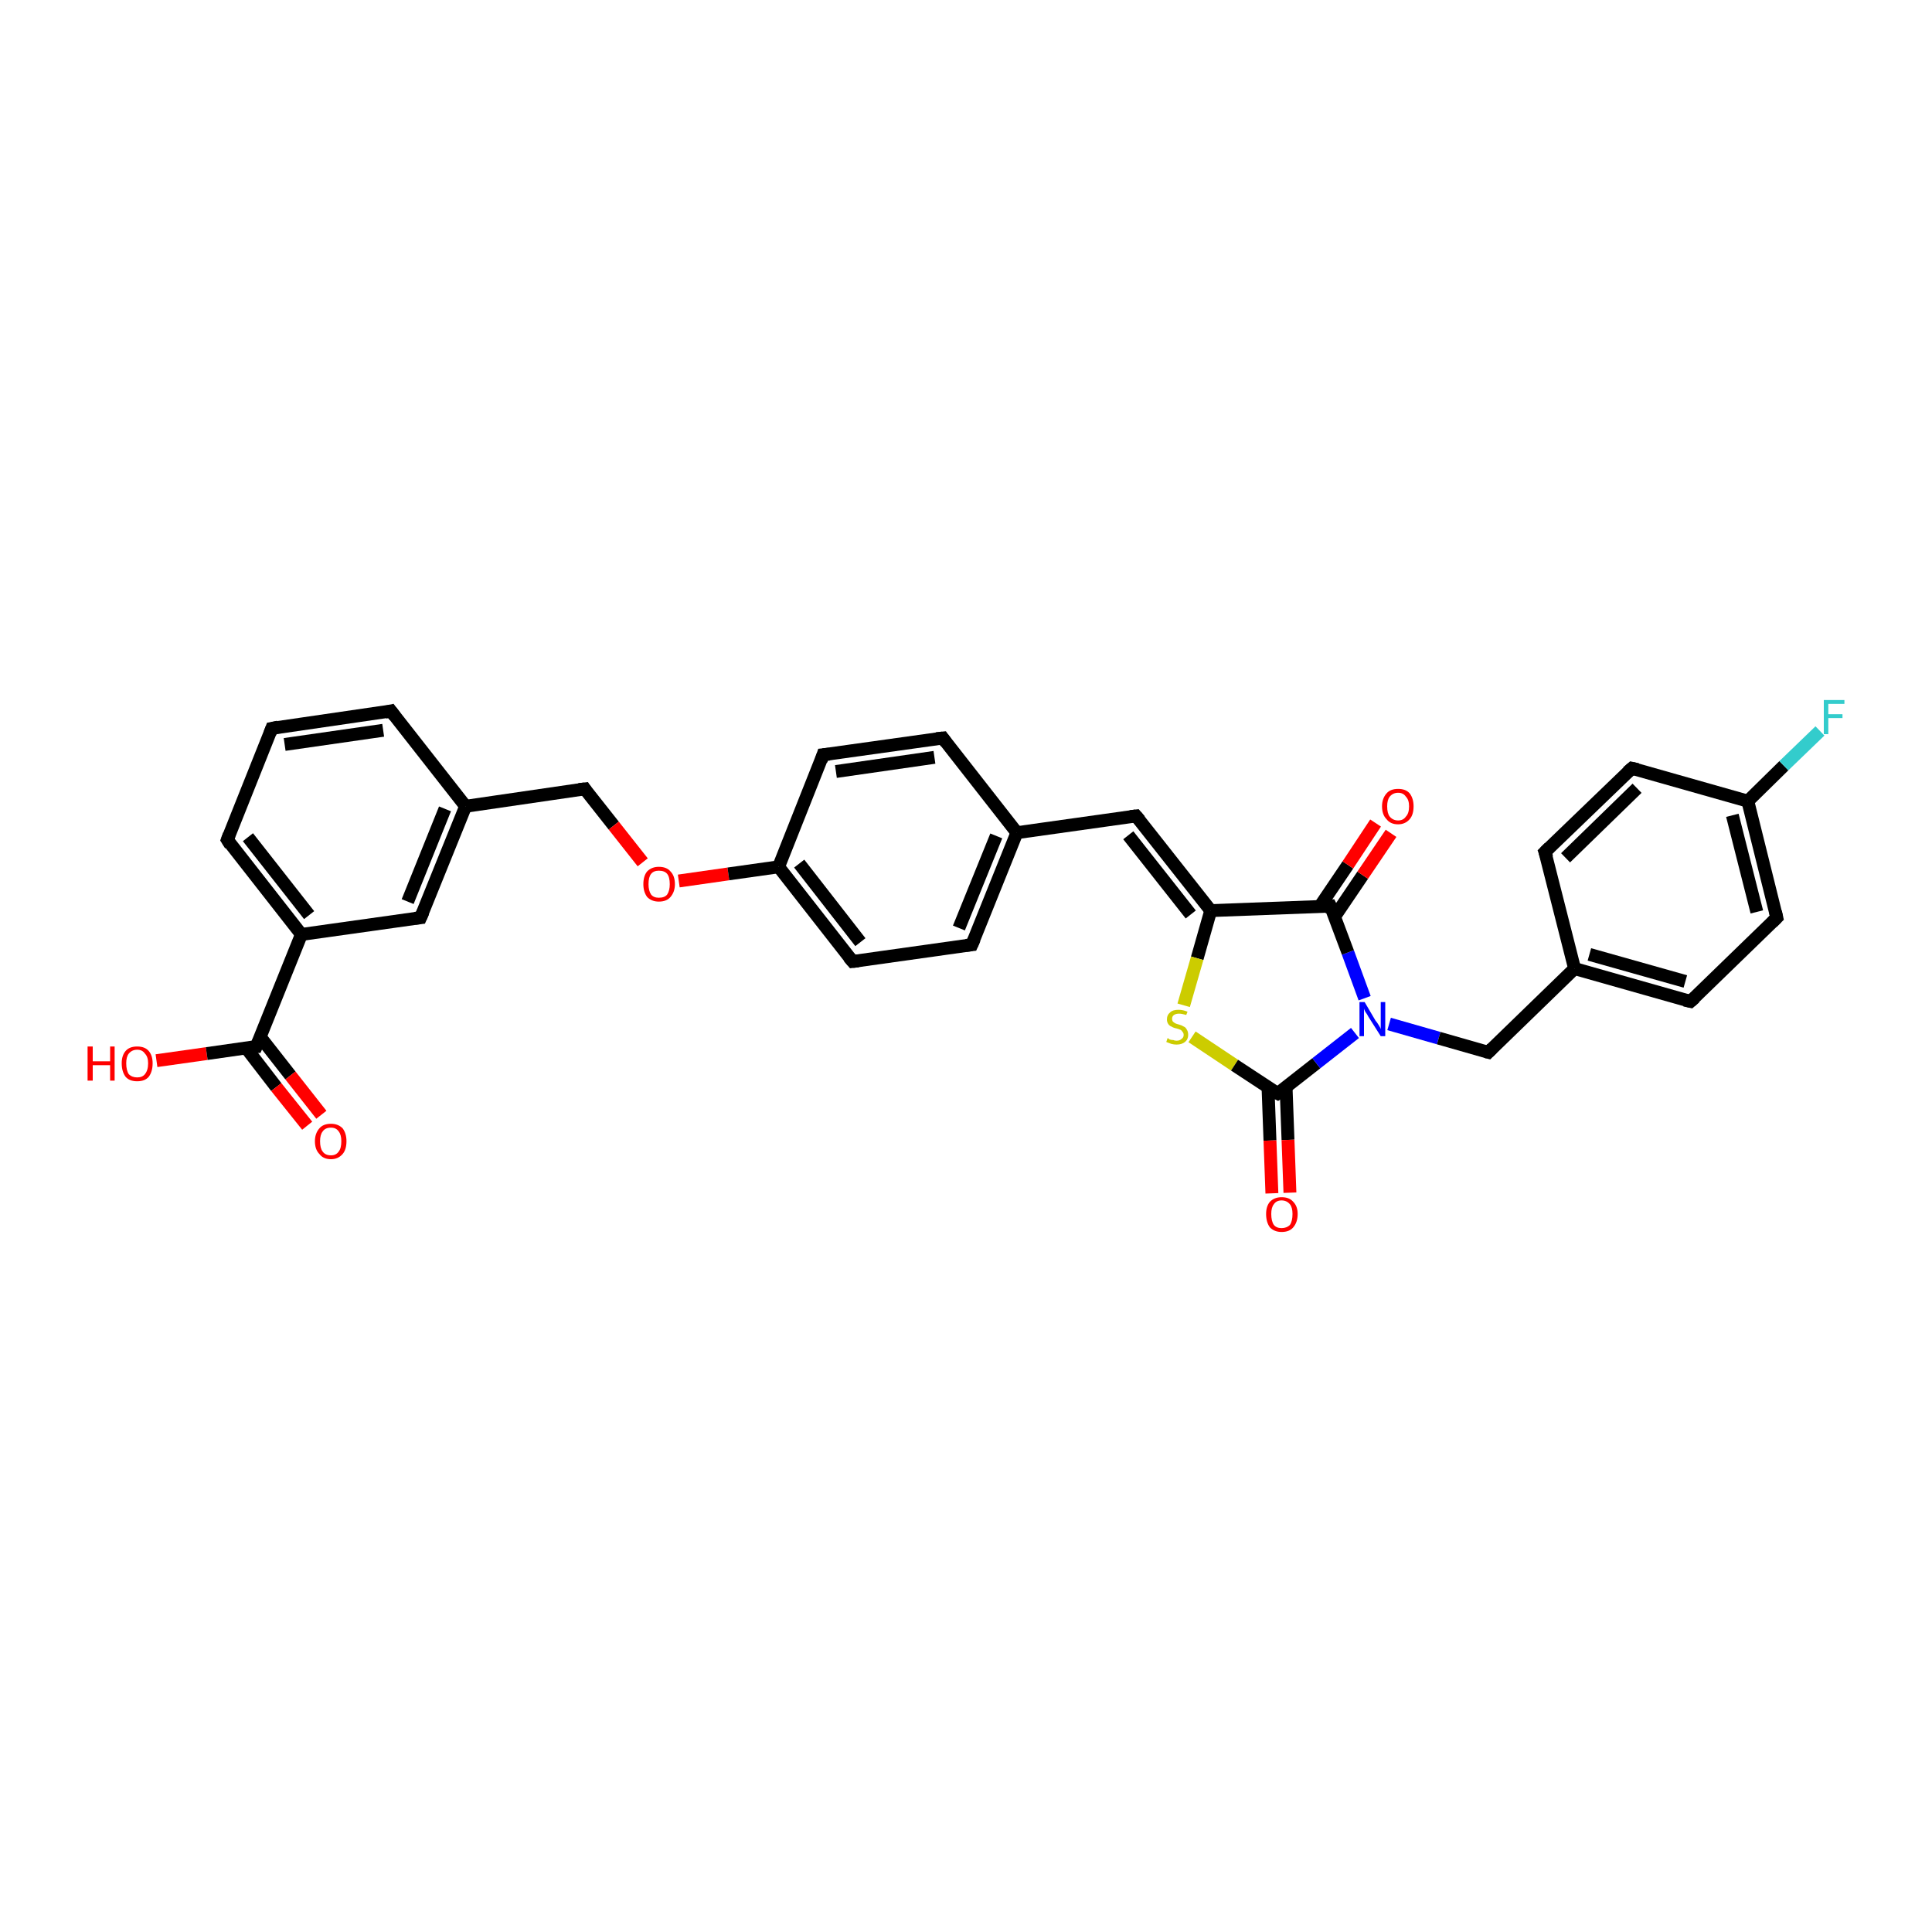 <?xml version='1.0' encoding='iso-8859-1'?>
<svg version='1.1' baseProfile='full'
              xmlns='http://www.w3.org/2000/svg'
                      xmlns:rdkit='http://www.rdkit.org/xml'
                      xmlns:xlink='http://www.w3.org/1999/xlink'
                  xml:space='preserve'
width='300px' height='300px' viewBox='0 0 300 300'>
<!-- END OF HEADER -->
<rect style='opacity:1.0;fill:#FFFFFF;stroke:none' width='300.0' height='300.0' x='0.0' y='0.0'> </rect>
<path class='bond-0 atom-0 atom-1' d='M 24.3,164.7 L 32.1,163.6' style='fill:none;fill-rule:evenodd;stroke:#FF0000;stroke-width:2.0px;stroke-linecap:butt;stroke-linejoin:miter;stroke-opacity:1' />
<path class='bond-0 atom-0 atom-1' d='M 32.1,163.6 L 39.8,162.5' style='fill:none;fill-rule:evenodd;stroke:#000000;stroke-width:2.0px;stroke-linecap:butt;stroke-linejoin:miter;stroke-opacity:1' />
<path class='bond-1 atom-1 atom-2' d='M 38.2,162.7 L 42.9,168.8' style='fill:none;fill-rule:evenodd;stroke:#000000;stroke-width:2.0px;stroke-linecap:butt;stroke-linejoin:miter;stroke-opacity:1' />
<path class='bond-1 atom-1 atom-2' d='M 42.9,168.8 L 47.7,174.8' style='fill:none;fill-rule:evenodd;stroke:#FF0000;stroke-width:2.0px;stroke-linecap:butt;stroke-linejoin:miter;stroke-opacity:1' />
<path class='bond-1 atom-1 atom-2' d='M 40.4,161.0 L 45.1,167.0' style='fill:none;fill-rule:evenodd;stroke:#000000;stroke-width:2.0px;stroke-linecap:butt;stroke-linejoin:miter;stroke-opacity:1' />
<path class='bond-1 atom-1 atom-2' d='M 45.1,167.0 L 49.9,173.1' style='fill:none;fill-rule:evenodd;stroke:#FF0000;stroke-width:2.0px;stroke-linecap:butt;stroke-linejoin:miter;stroke-opacity:1' />
<path class='bond-2 atom-1 atom-3' d='M 39.8,162.5 L 46.8,145.1' style='fill:none;fill-rule:evenodd;stroke:#000000;stroke-width:2.0px;stroke-linecap:butt;stroke-linejoin:miter;stroke-opacity:1' />
<path class='bond-3 atom-3 atom-4' d='M 46.8,145.1 L 35.3,130.4' style='fill:none;fill-rule:evenodd;stroke:#000000;stroke-width:2.0px;stroke-linecap:butt;stroke-linejoin:miter;stroke-opacity:1' />
<path class='bond-3 atom-3 atom-4' d='M 48.0,142.1 L 38.5,130.0' style='fill:none;fill-rule:evenodd;stroke:#000000;stroke-width:2.0px;stroke-linecap:butt;stroke-linejoin:miter;stroke-opacity:1' />
<path class='bond-4 atom-4 atom-5' d='M 35.3,130.4 L 42.2,113.1' style='fill:none;fill-rule:evenodd;stroke:#000000;stroke-width:2.0px;stroke-linecap:butt;stroke-linejoin:miter;stroke-opacity:1' />
<path class='bond-5 atom-5 atom-6' d='M 42.2,113.1 L 60.7,110.4' style='fill:none;fill-rule:evenodd;stroke:#000000;stroke-width:2.0px;stroke-linecap:butt;stroke-linejoin:miter;stroke-opacity:1' />
<path class='bond-5 atom-5 atom-6' d='M 44.2,115.6 L 59.5,113.4' style='fill:none;fill-rule:evenodd;stroke:#000000;stroke-width:2.0px;stroke-linecap:butt;stroke-linejoin:miter;stroke-opacity:1' />
<path class='bond-6 atom-6 atom-7' d='M 60.7,110.4 L 72.3,125.2' style='fill:none;fill-rule:evenodd;stroke:#000000;stroke-width:2.0px;stroke-linecap:butt;stroke-linejoin:miter;stroke-opacity:1' />
<path class='bond-7 atom-7 atom-8' d='M 72.3,125.2 L 90.8,122.5' style='fill:none;fill-rule:evenodd;stroke:#000000;stroke-width:2.0px;stroke-linecap:butt;stroke-linejoin:miter;stroke-opacity:1' />
<path class='bond-8 atom-8 atom-9' d='M 90.8,122.5 L 95.3,128.2' style='fill:none;fill-rule:evenodd;stroke:#000000;stroke-width:2.0px;stroke-linecap:butt;stroke-linejoin:miter;stroke-opacity:1' />
<path class='bond-8 atom-8 atom-9' d='M 95.3,128.2 L 99.8,133.9' style='fill:none;fill-rule:evenodd;stroke:#FF0000;stroke-width:2.0px;stroke-linecap:butt;stroke-linejoin:miter;stroke-opacity:1' />
<path class='bond-9 atom-9 atom-10' d='M 105.4,136.8 L 113.1,135.7' style='fill:none;fill-rule:evenodd;stroke:#FF0000;stroke-width:2.0px;stroke-linecap:butt;stroke-linejoin:miter;stroke-opacity:1' />
<path class='bond-9 atom-9 atom-10' d='M 113.1,135.7 L 120.9,134.6' style='fill:none;fill-rule:evenodd;stroke:#000000;stroke-width:2.0px;stroke-linecap:butt;stroke-linejoin:miter;stroke-opacity:1' />
<path class='bond-10 atom-10 atom-11' d='M 120.9,134.6 L 132.4,149.3' style='fill:none;fill-rule:evenodd;stroke:#000000;stroke-width:2.0px;stroke-linecap:butt;stroke-linejoin:miter;stroke-opacity:1' />
<path class='bond-10 atom-10 atom-11' d='M 124.1,134.1 L 133.6,146.3' style='fill:none;fill-rule:evenodd;stroke:#000000;stroke-width:2.0px;stroke-linecap:butt;stroke-linejoin:miter;stroke-opacity:1' />
<path class='bond-11 atom-11 atom-12' d='M 132.4,149.3 L 150.9,146.7' style='fill:none;fill-rule:evenodd;stroke:#000000;stroke-width:2.0px;stroke-linecap:butt;stroke-linejoin:miter;stroke-opacity:1' />
<path class='bond-12 atom-12 atom-13' d='M 150.9,146.7 L 157.9,129.3' style='fill:none;fill-rule:evenodd;stroke:#000000;stroke-width:2.0px;stroke-linecap:butt;stroke-linejoin:miter;stroke-opacity:1' />
<path class='bond-12 atom-12 atom-13' d='M 148.9,144.1 L 154.7,129.8' style='fill:none;fill-rule:evenodd;stroke:#000000;stroke-width:2.0px;stroke-linecap:butt;stroke-linejoin:miter;stroke-opacity:1' />
<path class='bond-13 atom-13 atom-14' d='M 157.9,129.3 L 176.4,126.7' style='fill:none;fill-rule:evenodd;stroke:#000000;stroke-width:2.0px;stroke-linecap:butt;stroke-linejoin:miter;stroke-opacity:1' />
<path class='bond-14 atom-14 atom-15' d='M 176.4,126.7 L 188.0,141.4' style='fill:none;fill-rule:evenodd;stroke:#000000;stroke-width:2.0px;stroke-linecap:butt;stroke-linejoin:miter;stroke-opacity:1' />
<path class='bond-14 atom-14 atom-15' d='M 175.2,129.7 L 184.9,142.0' style='fill:none;fill-rule:evenodd;stroke:#000000;stroke-width:2.0px;stroke-linecap:butt;stroke-linejoin:miter;stroke-opacity:1' />
<path class='bond-15 atom-15 atom-16' d='M 188.0,141.4 L 185.9,148.8' style='fill:none;fill-rule:evenodd;stroke:#000000;stroke-width:2.0px;stroke-linecap:butt;stroke-linejoin:miter;stroke-opacity:1' />
<path class='bond-15 atom-15 atom-16' d='M 185.9,148.8 L 183.8,156.1' style='fill:none;fill-rule:evenodd;stroke:#CCCC00;stroke-width:2.0px;stroke-linecap:butt;stroke-linejoin:miter;stroke-opacity:1' />
<path class='bond-16 atom-16 atom-17' d='M 185.1,161.0 L 191.7,165.4' style='fill:none;fill-rule:evenodd;stroke:#CCCC00;stroke-width:2.0px;stroke-linecap:butt;stroke-linejoin:miter;stroke-opacity:1' />
<path class='bond-16 atom-16 atom-17' d='M 191.7,165.4 L 198.4,169.8' style='fill:none;fill-rule:evenodd;stroke:#000000;stroke-width:2.0px;stroke-linecap:butt;stroke-linejoin:miter;stroke-opacity:1' />
<path class='bond-17 atom-17 atom-18' d='M 196.9,168.9 L 197.2,177.1' style='fill:none;fill-rule:evenodd;stroke:#000000;stroke-width:2.0px;stroke-linecap:butt;stroke-linejoin:miter;stroke-opacity:1' />
<path class='bond-17 atom-17 atom-18' d='M 197.2,177.1 L 197.5,185.3' style='fill:none;fill-rule:evenodd;stroke:#FF0000;stroke-width:2.0px;stroke-linecap:butt;stroke-linejoin:miter;stroke-opacity:1' />
<path class='bond-17 atom-17 atom-18' d='M 199.7,168.8 L 200.0,177.0' style='fill:none;fill-rule:evenodd;stroke:#000000;stroke-width:2.0px;stroke-linecap:butt;stroke-linejoin:miter;stroke-opacity:1' />
<path class='bond-17 atom-17 atom-18' d='M 200.0,177.0 L 200.3,185.2' style='fill:none;fill-rule:evenodd;stroke:#FF0000;stroke-width:2.0px;stroke-linecap:butt;stroke-linejoin:miter;stroke-opacity:1' />
<path class='bond-18 atom-17 atom-19' d='M 198.4,169.8 L 204.4,165.1' style='fill:none;fill-rule:evenodd;stroke:#000000;stroke-width:2.0px;stroke-linecap:butt;stroke-linejoin:miter;stroke-opacity:1' />
<path class='bond-18 atom-17 atom-19' d='M 204.4,165.1 L 210.4,160.4' style='fill:none;fill-rule:evenodd;stroke:#0000FF;stroke-width:2.0px;stroke-linecap:butt;stroke-linejoin:miter;stroke-opacity:1' />
<path class='bond-19 atom-19 atom-20' d='M 215.7,159.0 L 223.4,161.2' style='fill:none;fill-rule:evenodd;stroke:#0000FF;stroke-width:2.0px;stroke-linecap:butt;stroke-linejoin:miter;stroke-opacity:1' />
<path class='bond-19 atom-19 atom-20' d='M 223.4,161.2 L 231.1,163.4' style='fill:none;fill-rule:evenodd;stroke:#000000;stroke-width:2.0px;stroke-linecap:butt;stroke-linejoin:miter;stroke-opacity:1' />
<path class='bond-20 atom-20 atom-21' d='M 231.1,163.4 L 244.5,150.4' style='fill:none;fill-rule:evenodd;stroke:#000000;stroke-width:2.0px;stroke-linecap:butt;stroke-linejoin:miter;stroke-opacity:1' />
<path class='bond-21 atom-21 atom-22' d='M 244.5,150.4 L 262.5,155.5' style='fill:none;fill-rule:evenodd;stroke:#000000;stroke-width:2.0px;stroke-linecap:butt;stroke-linejoin:miter;stroke-opacity:1' />
<path class='bond-21 atom-21 atom-22' d='M 246.8,148.2 L 261.7,152.4' style='fill:none;fill-rule:evenodd;stroke:#000000;stroke-width:2.0px;stroke-linecap:butt;stroke-linejoin:miter;stroke-opacity:1' />
<path class='bond-22 atom-22 atom-23' d='M 262.5,155.5 L 275.9,142.5' style='fill:none;fill-rule:evenodd;stroke:#000000;stroke-width:2.0px;stroke-linecap:butt;stroke-linejoin:miter;stroke-opacity:1' />
<path class='bond-23 atom-23 atom-24' d='M 275.9,142.5 L 271.4,124.4' style='fill:none;fill-rule:evenodd;stroke:#000000;stroke-width:2.0px;stroke-linecap:butt;stroke-linejoin:miter;stroke-opacity:1' />
<path class='bond-23 atom-23 atom-24' d='M 272.8,141.6 L 269.0,126.6' style='fill:none;fill-rule:evenodd;stroke:#000000;stroke-width:2.0px;stroke-linecap:butt;stroke-linejoin:miter;stroke-opacity:1' />
<path class='bond-24 atom-24 atom-25' d='M 271.4,124.4 L 277.0,118.9' style='fill:none;fill-rule:evenodd;stroke:#000000;stroke-width:2.0px;stroke-linecap:butt;stroke-linejoin:miter;stroke-opacity:1' />
<path class='bond-24 atom-24 atom-25' d='M 277.0,118.9 L 282.6,113.5' style='fill:none;fill-rule:evenodd;stroke:#33CCCC;stroke-width:2.0px;stroke-linecap:butt;stroke-linejoin:miter;stroke-opacity:1' />
<path class='bond-25 atom-24 atom-26' d='M 271.4,124.4 L 253.4,119.3' style='fill:none;fill-rule:evenodd;stroke:#000000;stroke-width:2.0px;stroke-linecap:butt;stroke-linejoin:miter;stroke-opacity:1' />
<path class='bond-26 atom-26 atom-27' d='M 253.4,119.3 L 239.9,132.3' style='fill:none;fill-rule:evenodd;stroke:#000000;stroke-width:2.0px;stroke-linecap:butt;stroke-linejoin:miter;stroke-opacity:1' />
<path class='bond-26 atom-26 atom-27' d='M 254.2,122.4 L 243.1,133.2' style='fill:none;fill-rule:evenodd;stroke:#000000;stroke-width:2.0px;stroke-linecap:butt;stroke-linejoin:miter;stroke-opacity:1' />
<path class='bond-27 atom-19 atom-28' d='M 211.9,155.0 L 209.3,147.9' style='fill:none;fill-rule:evenodd;stroke:#0000FF;stroke-width:2.0px;stroke-linecap:butt;stroke-linejoin:miter;stroke-opacity:1' />
<path class='bond-27 atom-19 atom-28' d='M 209.3,147.9 L 206.6,140.7' style='fill:none;fill-rule:evenodd;stroke:#000000;stroke-width:2.0px;stroke-linecap:butt;stroke-linejoin:miter;stroke-opacity:1' />
<path class='bond-28 atom-28 atom-29' d='M 207.2,142.4 L 211.6,135.9' style='fill:none;fill-rule:evenodd;stroke:#000000;stroke-width:2.0px;stroke-linecap:butt;stroke-linejoin:miter;stroke-opacity:1' />
<path class='bond-28 atom-28 atom-29' d='M 211.6,135.9 L 216.0,129.4' style='fill:none;fill-rule:evenodd;stroke:#FF0000;stroke-width:2.0px;stroke-linecap:butt;stroke-linejoin:miter;stroke-opacity:1' />
<path class='bond-28 atom-28 atom-29' d='M 204.9,140.8 L 209.3,134.3' style='fill:none;fill-rule:evenodd;stroke:#000000;stroke-width:2.0px;stroke-linecap:butt;stroke-linejoin:miter;stroke-opacity:1' />
<path class='bond-28 atom-28 atom-29' d='M 209.3,134.3 L 213.6,127.8' style='fill:none;fill-rule:evenodd;stroke:#FF0000;stroke-width:2.0px;stroke-linecap:butt;stroke-linejoin:miter;stroke-opacity:1' />
<path class='bond-29 atom-13 atom-30' d='M 157.9,129.3 L 146.4,114.6' style='fill:none;fill-rule:evenodd;stroke:#000000;stroke-width:2.0px;stroke-linecap:butt;stroke-linejoin:miter;stroke-opacity:1' />
<path class='bond-30 atom-30 atom-31' d='M 146.4,114.6 L 127.8,117.2' style='fill:none;fill-rule:evenodd;stroke:#000000;stroke-width:2.0px;stroke-linecap:butt;stroke-linejoin:miter;stroke-opacity:1' />
<path class='bond-30 atom-30 atom-31' d='M 145.1,117.6 L 129.8,119.8' style='fill:none;fill-rule:evenodd;stroke:#000000;stroke-width:2.0px;stroke-linecap:butt;stroke-linejoin:miter;stroke-opacity:1' />
<path class='bond-31 atom-7 atom-32' d='M 72.3,125.2 L 65.3,142.5' style='fill:none;fill-rule:evenodd;stroke:#000000;stroke-width:2.0px;stroke-linecap:butt;stroke-linejoin:miter;stroke-opacity:1' />
<path class='bond-31 atom-7 atom-32' d='M 69.1,125.6 L 63.3,140.0' style='fill:none;fill-rule:evenodd;stroke:#000000;stroke-width:2.0px;stroke-linecap:butt;stroke-linejoin:miter;stroke-opacity:1' />
<path class='bond-32 atom-32 atom-3' d='M 65.3,142.5 L 46.8,145.1' style='fill:none;fill-rule:evenodd;stroke:#000000;stroke-width:2.0px;stroke-linecap:butt;stroke-linejoin:miter;stroke-opacity:1' />
<path class='bond-33 atom-31 atom-10' d='M 127.8,117.2 L 120.9,134.6' style='fill:none;fill-rule:evenodd;stroke:#000000;stroke-width:2.0px;stroke-linecap:butt;stroke-linejoin:miter;stroke-opacity:1' />
<path class='bond-34 atom-28 atom-15' d='M 206.6,140.7 L 188.0,141.4' style='fill:none;fill-rule:evenodd;stroke:#000000;stroke-width:2.0px;stroke-linecap:butt;stroke-linejoin:miter;stroke-opacity:1' />
<path class='bond-35 atom-27 atom-21' d='M 239.9,132.3 L 244.5,150.4' style='fill:none;fill-rule:evenodd;stroke:#000000;stroke-width:2.0px;stroke-linecap:butt;stroke-linejoin:miter;stroke-opacity:1' />
<path d='M 39.4,162.5 L 39.8,162.5 L 40.2,161.6' style='fill:none;stroke:#000000;stroke-width:2.0px;stroke-linecap:butt;stroke-linejoin:miter;stroke-opacity:1;' />
<path d='M 35.8,131.2 L 35.3,130.4 L 35.6,129.6' style='fill:none;stroke:#000000;stroke-width:2.0px;stroke-linecap:butt;stroke-linejoin:miter;stroke-opacity:1;' />
<path d='M 41.9,113.9 L 42.2,113.1 L 43.2,112.9' style='fill:none;stroke:#000000;stroke-width:2.0px;stroke-linecap:butt;stroke-linejoin:miter;stroke-opacity:1;' />
<path d='M 59.8,110.6 L 60.7,110.4 L 61.3,111.2' style='fill:none;stroke:#000000;stroke-width:2.0px;stroke-linecap:butt;stroke-linejoin:miter;stroke-opacity:1;' />
<path d='M 89.9,122.6 L 90.8,122.5 L 91.0,122.8' style='fill:none;stroke:#000000;stroke-width:2.0px;stroke-linecap:butt;stroke-linejoin:miter;stroke-opacity:1;' />
<path d='M 131.8,148.6 L 132.4,149.3 L 133.3,149.2' style='fill:none;stroke:#000000;stroke-width:2.0px;stroke-linecap:butt;stroke-linejoin:miter;stroke-opacity:1;' />
<path d='M 150.0,146.8 L 150.9,146.7 L 151.3,145.8' style='fill:none;stroke:#000000;stroke-width:2.0px;stroke-linecap:butt;stroke-linejoin:miter;stroke-opacity:1;' />
<path d='M 175.5,126.8 L 176.4,126.7 L 177.0,127.4' style='fill:none;stroke:#000000;stroke-width:2.0px;stroke-linecap:butt;stroke-linejoin:miter;stroke-opacity:1;' />
<path d='M 198.0,169.6 L 198.4,169.8 L 198.7,169.6' style='fill:none;stroke:#000000;stroke-width:2.0px;stroke-linecap:butt;stroke-linejoin:miter;stroke-opacity:1;' />
<path d='M 230.7,163.3 L 231.1,163.4 L 231.7,162.8' style='fill:none;stroke:#000000;stroke-width:2.0px;stroke-linecap:butt;stroke-linejoin:miter;stroke-opacity:1;' />
<path d='M 261.6,155.3 L 262.5,155.5 L 263.2,154.9' style='fill:none;stroke:#000000;stroke-width:2.0px;stroke-linecap:butt;stroke-linejoin:miter;stroke-opacity:1;' />
<path d='M 275.2,143.2 L 275.9,142.5 L 275.7,141.6' style='fill:none;stroke:#000000;stroke-width:2.0px;stroke-linecap:butt;stroke-linejoin:miter;stroke-opacity:1;' />
<path d='M 254.3,119.5 L 253.4,119.3 L 252.7,119.9' style='fill:none;stroke:#000000;stroke-width:2.0px;stroke-linecap:butt;stroke-linejoin:miter;stroke-opacity:1;' />
<path d='M 240.6,131.6 L 239.9,132.3 L 240.2,133.2' style='fill:none;stroke:#000000;stroke-width:2.0px;stroke-linecap:butt;stroke-linejoin:miter;stroke-opacity:1;' />
<path d='M 206.8,141.1 L 206.6,140.7 L 205.7,140.8' style='fill:none;stroke:#000000;stroke-width:2.0px;stroke-linecap:butt;stroke-linejoin:miter;stroke-opacity:1;' />
<path d='M 146.9,115.3 L 146.4,114.6 L 145.4,114.7' style='fill:none;stroke:#000000;stroke-width:2.0px;stroke-linecap:butt;stroke-linejoin:miter;stroke-opacity:1;' />
<path d='M 128.8,117.1 L 127.8,117.2 L 127.5,118.1' style='fill:none;stroke:#000000;stroke-width:2.0px;stroke-linecap:butt;stroke-linejoin:miter;stroke-opacity:1;' />
<path d='M 65.7,141.6 L 65.3,142.5 L 64.4,142.6' style='fill:none;stroke:#000000;stroke-width:2.0px;stroke-linecap:butt;stroke-linejoin:miter;stroke-opacity:1;' />
<path class='atom-0' d='M 13.6 162.5
L 14.4 162.5
L 14.4 164.8
L 17.1 164.8
L 17.1 162.5
L 17.8 162.5
L 17.8 167.8
L 17.1 167.8
L 17.1 165.4
L 14.4 165.4
L 14.4 167.8
L 13.6 167.8
L 13.6 162.5
' fill='#FF0000'/>
<path class='atom-0' d='M 18.9 165.1
Q 18.9 163.9, 19.5 163.2
Q 20.1 162.5, 21.3 162.5
Q 22.5 162.5, 23.1 163.2
Q 23.7 163.9, 23.7 165.1
Q 23.7 166.4, 23.1 167.2
Q 22.5 167.9, 21.3 167.9
Q 20.1 167.9, 19.5 167.2
Q 18.9 166.4, 18.9 165.1
M 21.3 167.3
Q 22.1 167.3, 22.5 166.8
Q 23.0 166.2, 23.0 165.1
Q 23.0 164.1, 22.5 163.6
Q 22.1 163.0, 21.3 163.0
Q 20.5 163.0, 20.0 163.6
Q 19.6 164.1, 19.6 165.1
Q 19.6 166.2, 20.0 166.8
Q 20.5 167.3, 21.3 167.3
' fill='#FF0000'/>
<path class='atom-2' d='M 48.9 177.2
Q 48.9 176.0, 49.6 175.2
Q 50.2 174.5, 51.4 174.5
Q 52.5 174.5, 53.2 175.2
Q 53.8 176.0, 53.8 177.2
Q 53.8 178.5, 53.2 179.2
Q 52.5 180.0, 51.4 180.0
Q 50.2 180.0, 49.6 179.2
Q 48.9 178.5, 48.9 177.2
M 51.4 179.4
Q 52.2 179.4, 52.6 178.8
Q 53.0 178.3, 53.0 177.2
Q 53.0 176.2, 52.6 175.7
Q 52.2 175.1, 51.4 175.1
Q 50.5 175.1, 50.1 175.7
Q 49.7 176.2, 49.7 177.2
Q 49.7 178.3, 50.1 178.8
Q 50.5 179.4, 51.4 179.4
' fill='#FF0000'/>
<path class='atom-9' d='M 99.9 137.3
Q 99.9 136.0, 100.5 135.3
Q 101.2 134.6, 102.3 134.6
Q 103.5 134.6, 104.1 135.3
Q 104.8 136.0, 104.8 137.3
Q 104.8 138.5, 104.1 139.3
Q 103.5 140.0, 102.3 140.0
Q 101.2 140.0, 100.5 139.3
Q 99.9 138.5, 99.9 137.3
M 102.3 139.4
Q 103.2 139.4, 103.6 138.9
Q 104.0 138.3, 104.0 137.3
Q 104.0 136.2, 103.6 135.7
Q 103.2 135.2, 102.3 135.2
Q 101.5 135.2, 101.1 135.7
Q 100.7 136.2, 100.7 137.3
Q 100.7 138.3, 101.1 138.9
Q 101.5 139.4, 102.3 139.4
' fill='#FF0000'/>
<path class='atom-16' d='M 181.3 161.2
Q 181.4 161.2, 181.6 161.4
Q 181.9 161.5, 182.2 161.5
Q 182.4 161.6, 182.7 161.6
Q 183.2 161.6, 183.5 161.3
Q 183.8 161.1, 183.8 160.7
Q 183.8 160.4, 183.6 160.2
Q 183.5 160.0, 183.3 159.9
Q 183.0 159.8, 182.7 159.7
Q 182.2 159.6, 181.9 159.4
Q 181.6 159.3, 181.4 159.0
Q 181.2 158.7, 181.2 158.3
Q 181.2 157.6, 181.7 157.2
Q 182.1 156.8, 183.0 156.8
Q 183.7 156.8, 184.4 157.1
L 184.2 157.6
Q 183.5 157.4, 183.1 157.4
Q 182.6 157.4, 182.3 157.6
Q 182.0 157.8, 182.0 158.2
Q 182.0 158.4, 182.1 158.6
Q 182.3 158.8, 182.5 158.9
Q 182.7 159.0, 183.1 159.1
Q 183.5 159.2, 183.8 159.4
Q 184.1 159.5, 184.3 159.9
Q 184.5 160.2, 184.5 160.7
Q 184.5 161.4, 184.0 161.8
Q 183.5 162.2, 182.7 162.2
Q 182.3 162.2, 181.9 162.1
Q 181.6 162.0, 181.1 161.8
L 181.3 161.2
' fill='#CCCC00'/>
<path class='atom-18' d='M 196.6 188.5
Q 196.6 187.3, 197.2 186.6
Q 197.9 185.9, 199.0 185.9
Q 200.2 185.9, 200.8 186.6
Q 201.5 187.3, 201.5 188.5
Q 201.5 189.8, 200.8 190.6
Q 200.2 191.3, 199.0 191.3
Q 197.9 191.3, 197.2 190.6
Q 196.6 189.8, 196.6 188.5
M 199.0 190.7
Q 199.8 190.7, 200.3 190.2
Q 200.7 189.6, 200.7 188.5
Q 200.7 187.5, 200.3 187.0
Q 199.8 186.4, 199.0 186.4
Q 198.2 186.4, 197.8 187.0
Q 197.4 187.5, 197.4 188.5
Q 197.4 189.6, 197.8 190.2
Q 198.2 190.7, 199.0 190.7
' fill='#FF0000'/>
<path class='atom-19' d='M 211.9 155.6
L 213.6 158.5
Q 213.8 158.7, 214.1 159.2
Q 214.4 159.7, 214.4 159.8
L 214.4 155.6
L 215.1 155.6
L 215.1 160.9
L 214.4 160.9
L 212.5 157.9
Q 212.3 157.5, 212.0 157.1
Q 211.8 156.7, 211.8 156.6
L 211.8 160.9
L 211.1 160.9
L 211.1 155.6
L 211.9 155.6
' fill='#0000FF'/>
<path class='atom-25' d='M 283.2 108.7
L 286.4 108.7
L 286.4 109.3
L 283.9 109.3
L 283.9 110.9
L 286.1 110.9
L 286.1 111.5
L 283.9 111.5
L 283.9 114.0
L 283.2 114.0
L 283.2 108.7
' fill='#33CCCC'/>
<path class='atom-29' d='M 214.6 125.2
Q 214.6 124.0, 215.3 123.2
Q 215.9 122.5, 217.1 122.5
Q 218.3 122.5, 218.9 123.2
Q 219.5 124.0, 219.5 125.2
Q 219.5 126.5, 218.9 127.2
Q 218.2 128.0, 217.1 128.0
Q 215.9 128.0, 215.3 127.2
Q 214.6 126.5, 214.6 125.2
M 217.1 127.4
Q 217.9 127.4, 218.3 126.8
Q 218.8 126.3, 218.8 125.2
Q 218.8 124.2, 218.3 123.7
Q 217.9 123.1, 217.1 123.1
Q 216.3 123.1, 215.8 123.7
Q 215.4 124.2, 215.4 125.2
Q 215.4 126.3, 215.8 126.8
Q 216.3 127.4, 217.1 127.4
' fill='#FF0000'/>
</svg>
